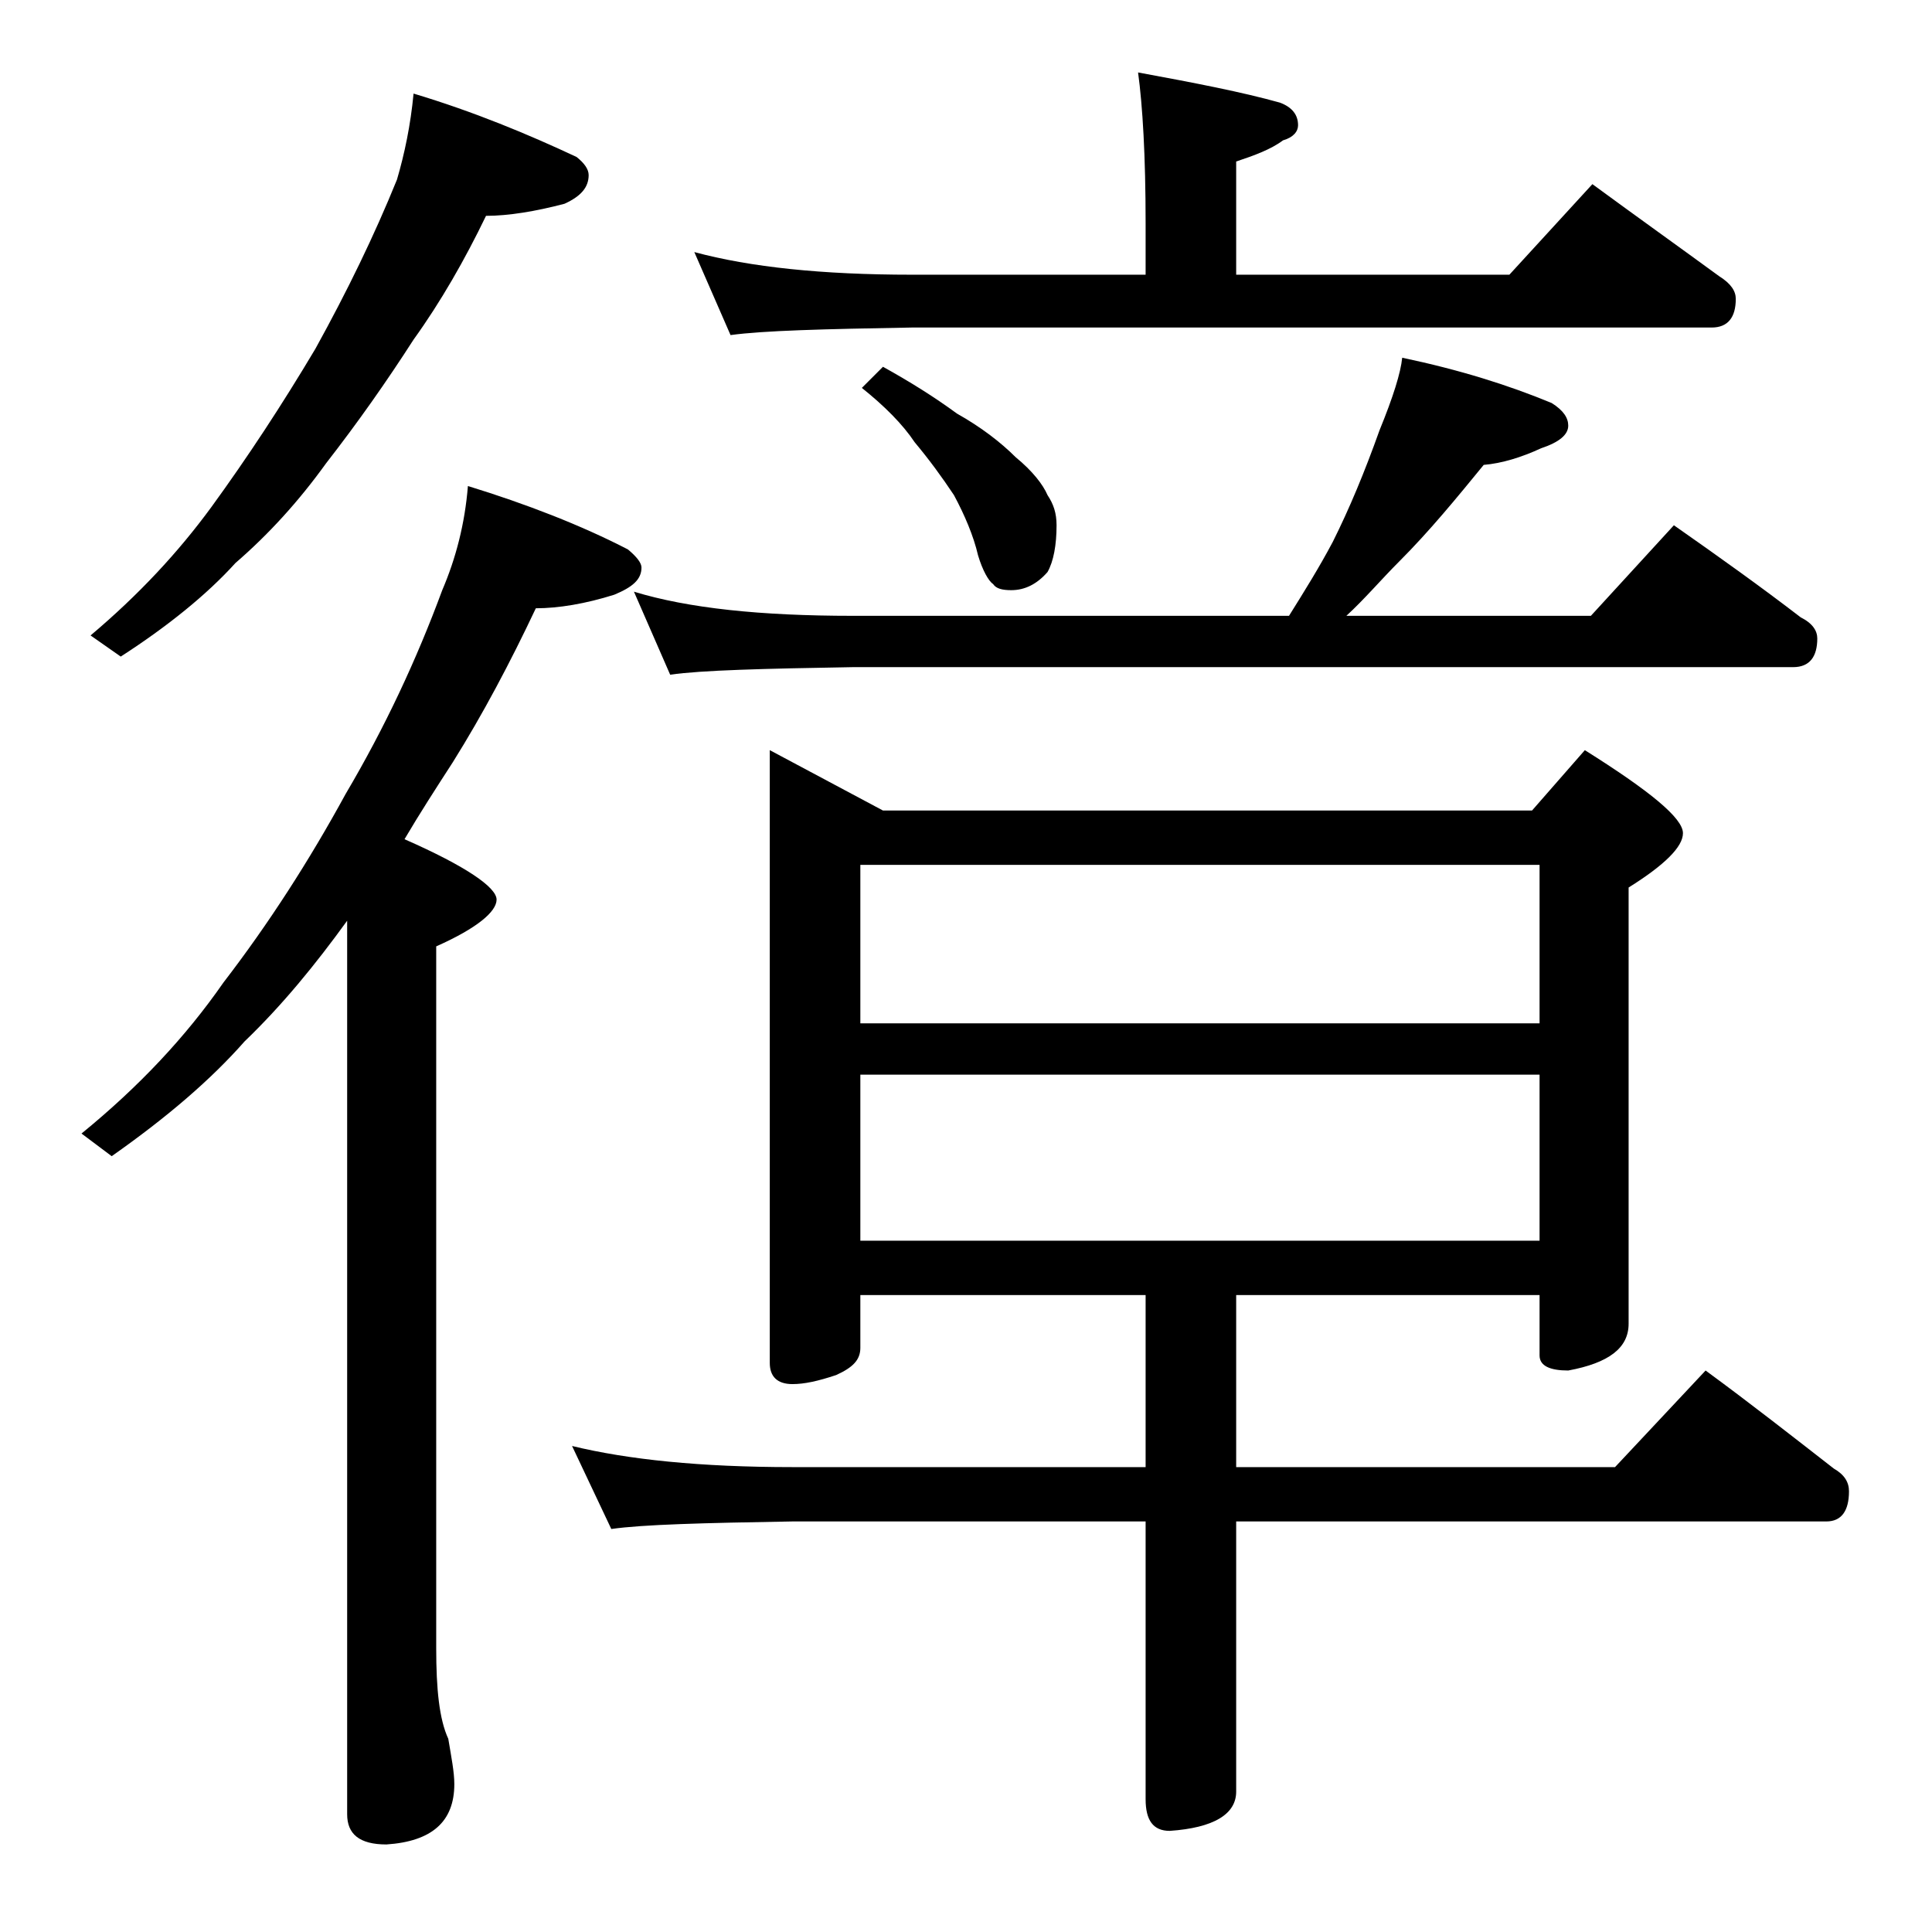 <?xml version="1.0" encoding="utf-8"?>
<!-- Generator: Adobe Illustrator 18.0.0, SVG Export Plug-In . SVG Version: 6.00 Build 0)  -->
<!DOCTYPE svg PUBLIC "-//W3C//DTD SVG 1.1//EN" "http://www.w3.org/Graphics/SVG/1.1/DTD/svg11.dtd">
<svg version="1.1" id="Layer_1" xmlns="http://www.w3.org/2000/svg" xmlns:xlink="http://www.w3.org/1999/xlink" x="0px" y="0px"
	 viewBox="0 0 128 128" enable-background="new 0 0 128 128" xml:space="preserve">
<path d="M31,32.2c3.9,1.2,7.5,2.6,10.6,4.2c0.6,0.5,0.9,0.9,0.9,1.2c0,0.8-0.6,1.3-1.8,1.8c-1.9,0.6-3.7,0.9-5.2,0.9
	c-1.7,3.6-3.5,7-5.5,10.2c-1.1,1.7-2.2,3.4-3.2,5.1c4.1,1.8,6.1,3.2,6.1,4c0,0.8-1.3,1.9-4,3.1v46.5c0,2.7,0.2,4.7,0.8,6
	c0.2,1.2,0.4,2.2,0.4,3c0,2.5-1.5,3.8-4.5,4c-1.8,0-2.6-0.7-2.6-2V61c-2.1,2.9-4.3,5.6-6.8,8c-2.2,2.5-5.1,5-8.8,7.6l-2-1.5
	c3.8-3.1,6.9-6.4,9.4-10c3-3.9,5.7-8.1,8.1-12.5c2.6-4.4,4.7-8.9,6.4-13.5C30.2,37,30.8,34.7,31,32.2z M27.4,6.2
	c4,1.2,7.6,2.7,10.8,4.2c0.5,0.4,0.8,0.8,0.8,1.2c0,0.8-0.5,1.4-1.6,1.9c-1.9,0.5-3.7,0.8-5.2,0.8c-1.4,2.9-3,5.7-4.8,8.2
	c-1.8,2.8-3.7,5.5-5.8,8.2c-1.8,2.5-3.8,4.7-6,6.6c-1.9,2.1-4.5,4.2-7.6,6.2l-2-1.4c3.2-2.7,5.8-5.5,8-8.5c2.4-3.3,4.7-6.8,6.9-10.5
	c2.1-3.8,3.9-7.5,5.4-11.2C26.8,10.2,27.2,8.3,27.4,6.2z M51,49.7l7.5,4h43l3.5-4c4.3,2.7,6.5,4.5,6.5,5.5c0,0.9-1.2,2.1-3.6,3.6
	v28.9c0,1.6-1.3,2.6-4,3.1c-1.2,0-1.9-0.3-1.9-1v-4H81.9v11.4H107l6-6.4c3,2.2,5.8,4.4,8.5,6.5c0.7,0.4,1,0.9,1,1.5
	c0,1.3-0.5,2-1.5,2H81.9v17.9c0,1.5-1.5,2.4-4.4,2.6c-1.1,0-1.6-0.7-1.6-2.1v-18.4H52.5c-5.9,0.1-9.9,0.2-12,0.5l-2.6-5.5
	c3.7,0.9,8.5,1.4,14.6,1.4h23.4V85.8H57v3.5c0,0.8-0.5,1.3-1.6,1.8c-1.2,0.4-2.1,0.6-2.9,0.6c-1,0-1.5-0.5-1.5-1.4V49.7z M92.9,23.7
	c3.8,0.8,7,1.8,9.9,3c0.8,0.5,1.1,1,1.1,1.5c0,0.6-0.6,1.1-1.8,1.5c-1.3,0.6-2.6,1-3.8,1.1c-1.8,2.2-3.6,4.4-5.6,6.4
	c-1.2,1.2-2.3,2.5-3.5,3.6h16.2l5.5-6c3,2.1,5.8,4.1,8.4,6.1c0.8,0.4,1.1,0.9,1.1,1.4c0,1.2-0.5,1.9-1.6,1.9H56.5
	c-5.9,0.1-10,0.2-12.1,0.5L42,39.2c3.6,1.1,8.4,1.6,14.5,1.6h28.9c1-1.6,2-3.2,2.9-4.9c1.1-2.2,2.1-4.6,3.1-7.4
	C92.3,26.3,92.8,24.7,92.9,23.7z M75.4,4.8c3.8,0.7,6.9,1.3,9.4,2C85.6,7.1,86,7.6,86,8.3c0,0.4-0.3,0.8-1,1c-0.8,0.6-1.9,1-3.1,1.4
	v7.5H100l5.5-6c3,2.2,5.8,4.2,8.4,6.1c0.8,0.5,1.1,1,1.1,1.5c0,1.2-0.5,1.9-1.6,1.9h-53c-5.8,0.1-9.8,0.2-12,0.5L46,16.7
	c3.7,1,8.5,1.5,14.4,1.5h15.5v-3.4C75.9,10.3,75.7,7,75.4,4.8z M58.5,24.3c1.8,1,3.4,2,4.9,3.1c1.6,0.9,2.9,1.9,3.9,2.9
	c1.1,0.9,1.8,1.8,2.1,2.5c0.4,0.6,0.6,1.2,0.6,2c0,1.3-0.2,2.4-0.6,3.1c-0.7,0.8-1.5,1.2-2.4,1.2c-0.6,0-1-0.1-1.2-0.4
	c-0.3-0.2-0.7-0.9-1-1.9c-0.3-1.3-0.9-2.7-1.6-4c-0.8-1.2-1.6-2.3-2.6-3.5c-0.8-1.2-2-2.4-3.5-3.6L58.5,24.3z M57,67.8h45V57.3H57
	V67.8z M57,82.2h45v-11H57V82.2z"/>
</svg>
